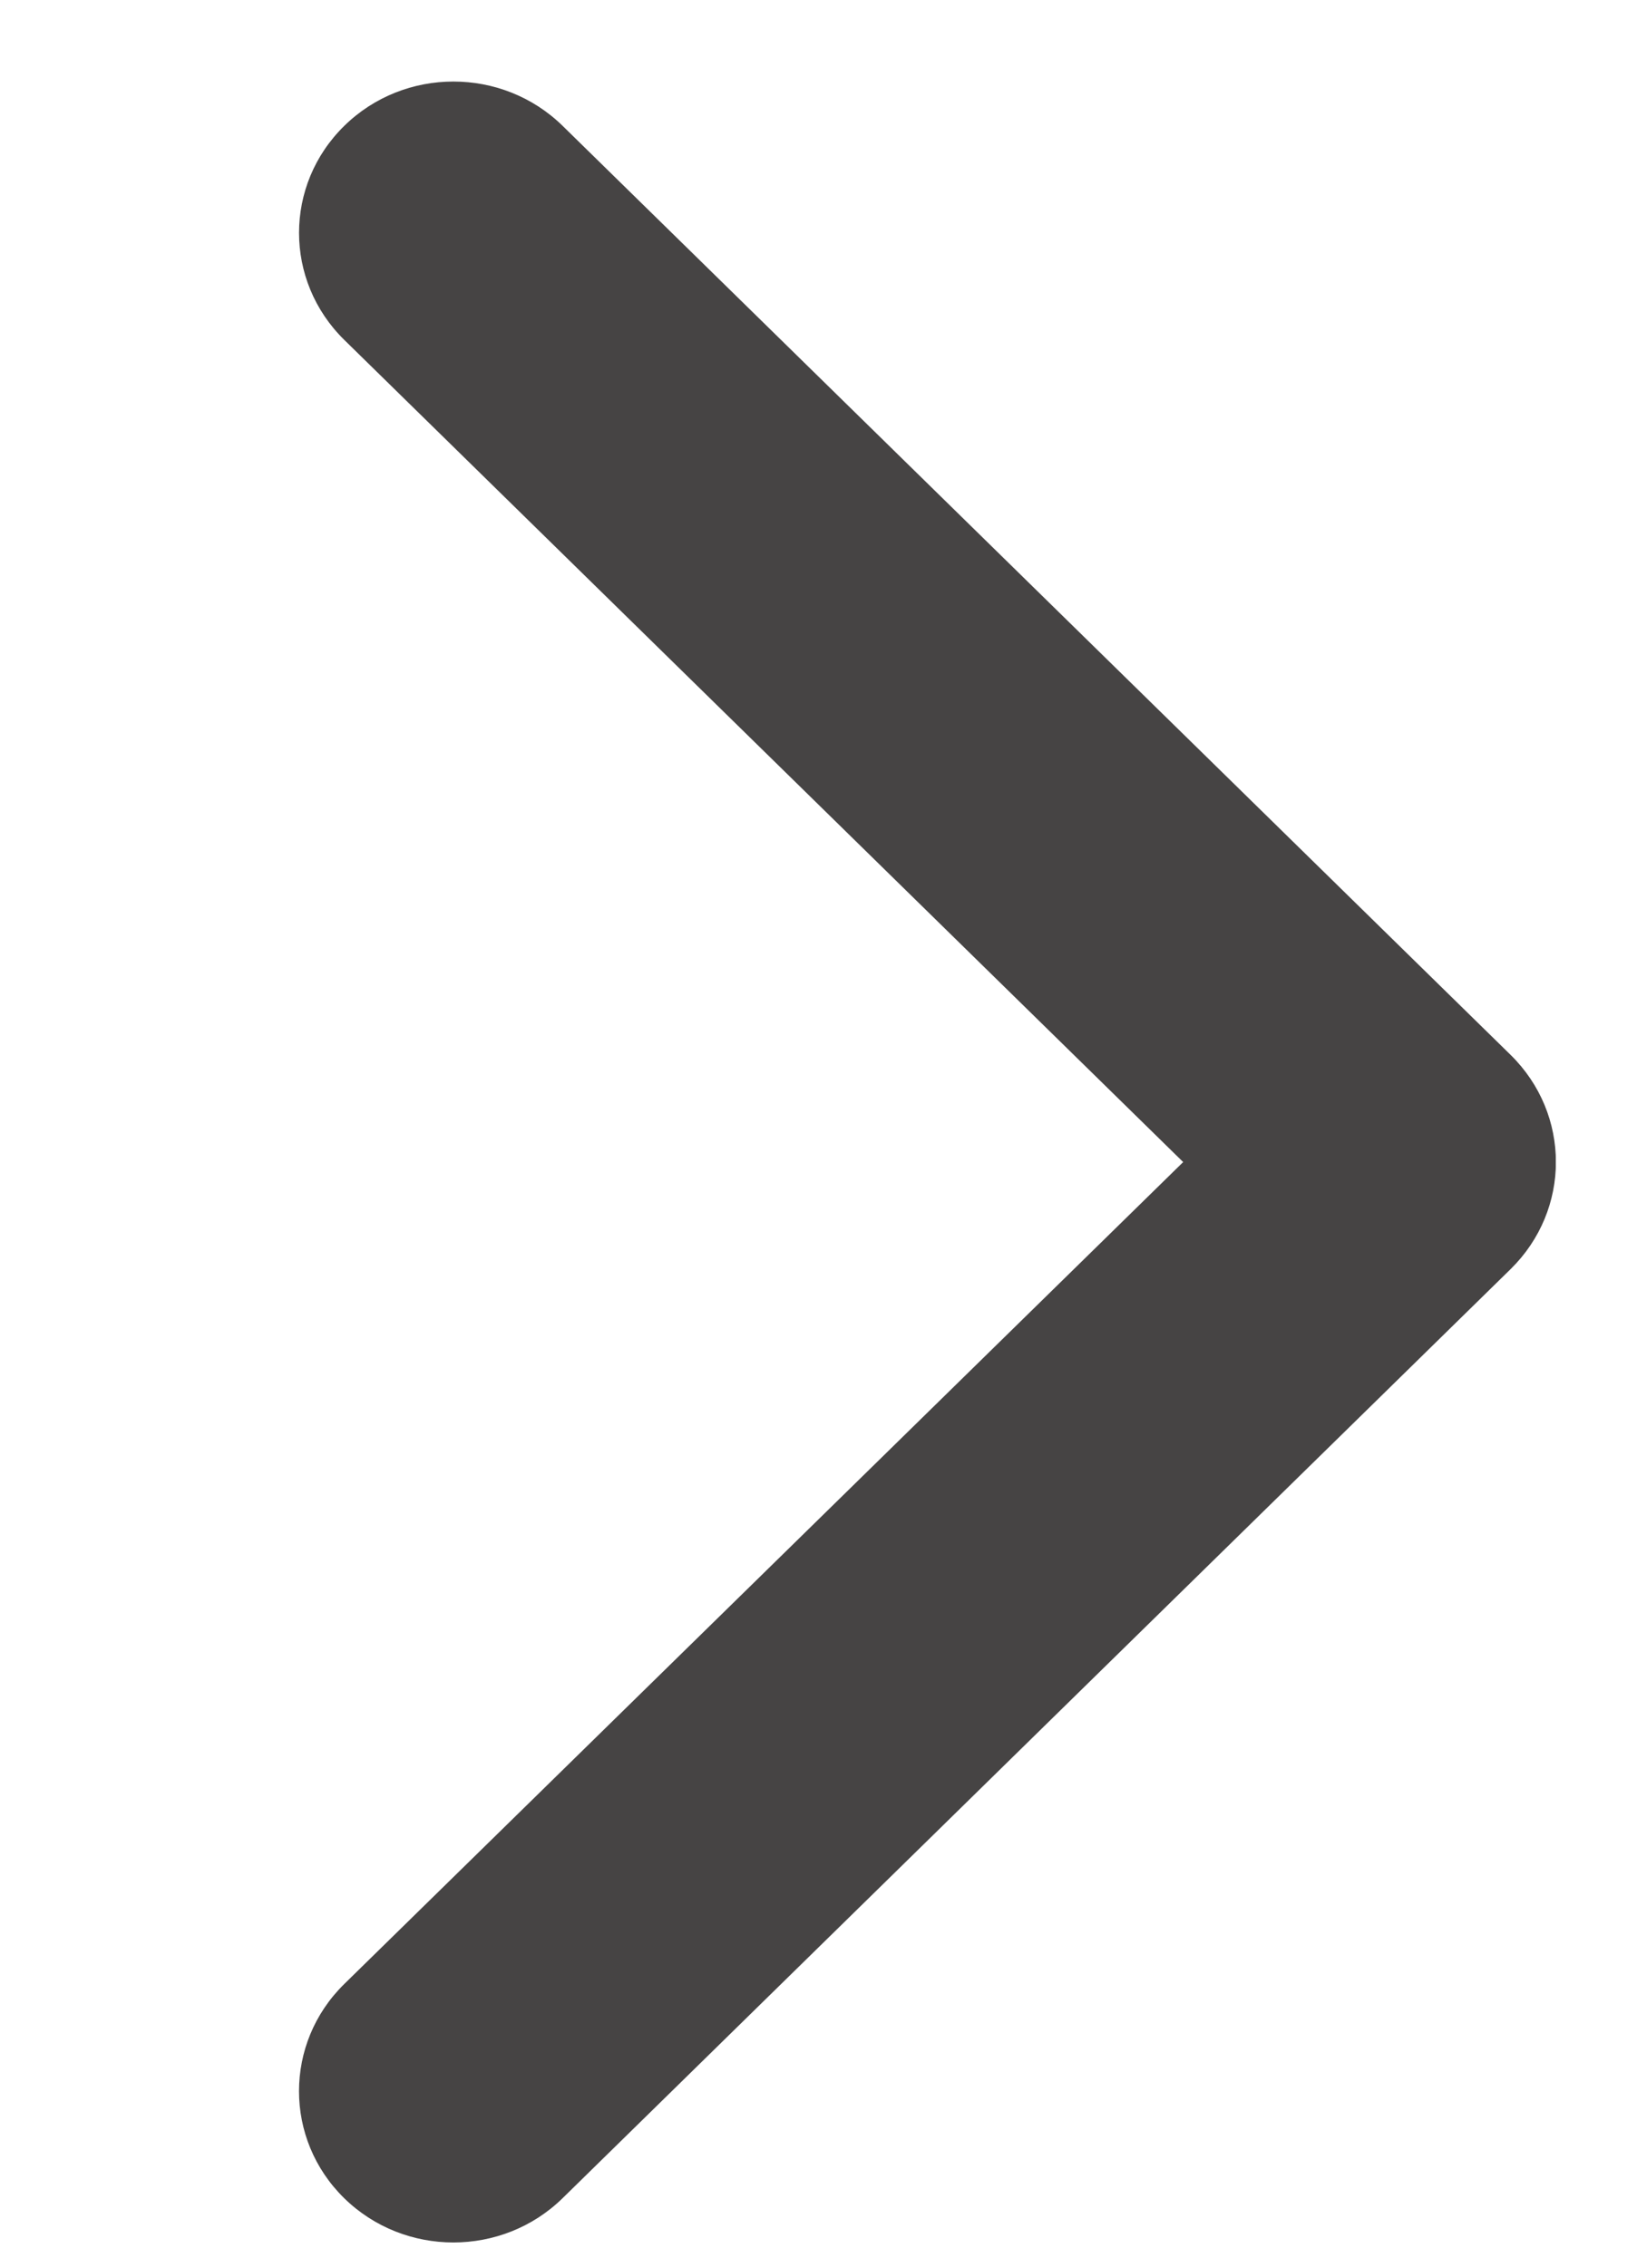 <svg width="13" height="18" viewBox="0 0 13 18" fill="none" xmlns="http://www.w3.org/2000/svg">
<g clip-path="url(#clip0_6185_1937)">
<path d="M12.356 9.224C12.356 9.531 12.236 9.838 11.997 10.073L4.468 17.448C3.989 17.917 3.212 17.917 2.733 17.448C2.255 16.979 2.255 16.219 2.733 15.749L9.396 9.224L2.734 2.698C2.255 2.228 2.255 1.468 2.734 0.999C3.212 0.53 3.989 0.53 4.468 0.999L11.997 8.374C12.236 8.609 12.356 8.916 12.356 9.224Z" fill="#464444"/>
</g>
<defs>
<clipPath id="clip0_6185_1937">
<rect width="17.6" height="11.733" fill="white" transform="translate(0.622 17.8) rotate(-90)"/>
</clipPath>
</defs>
</svg>
